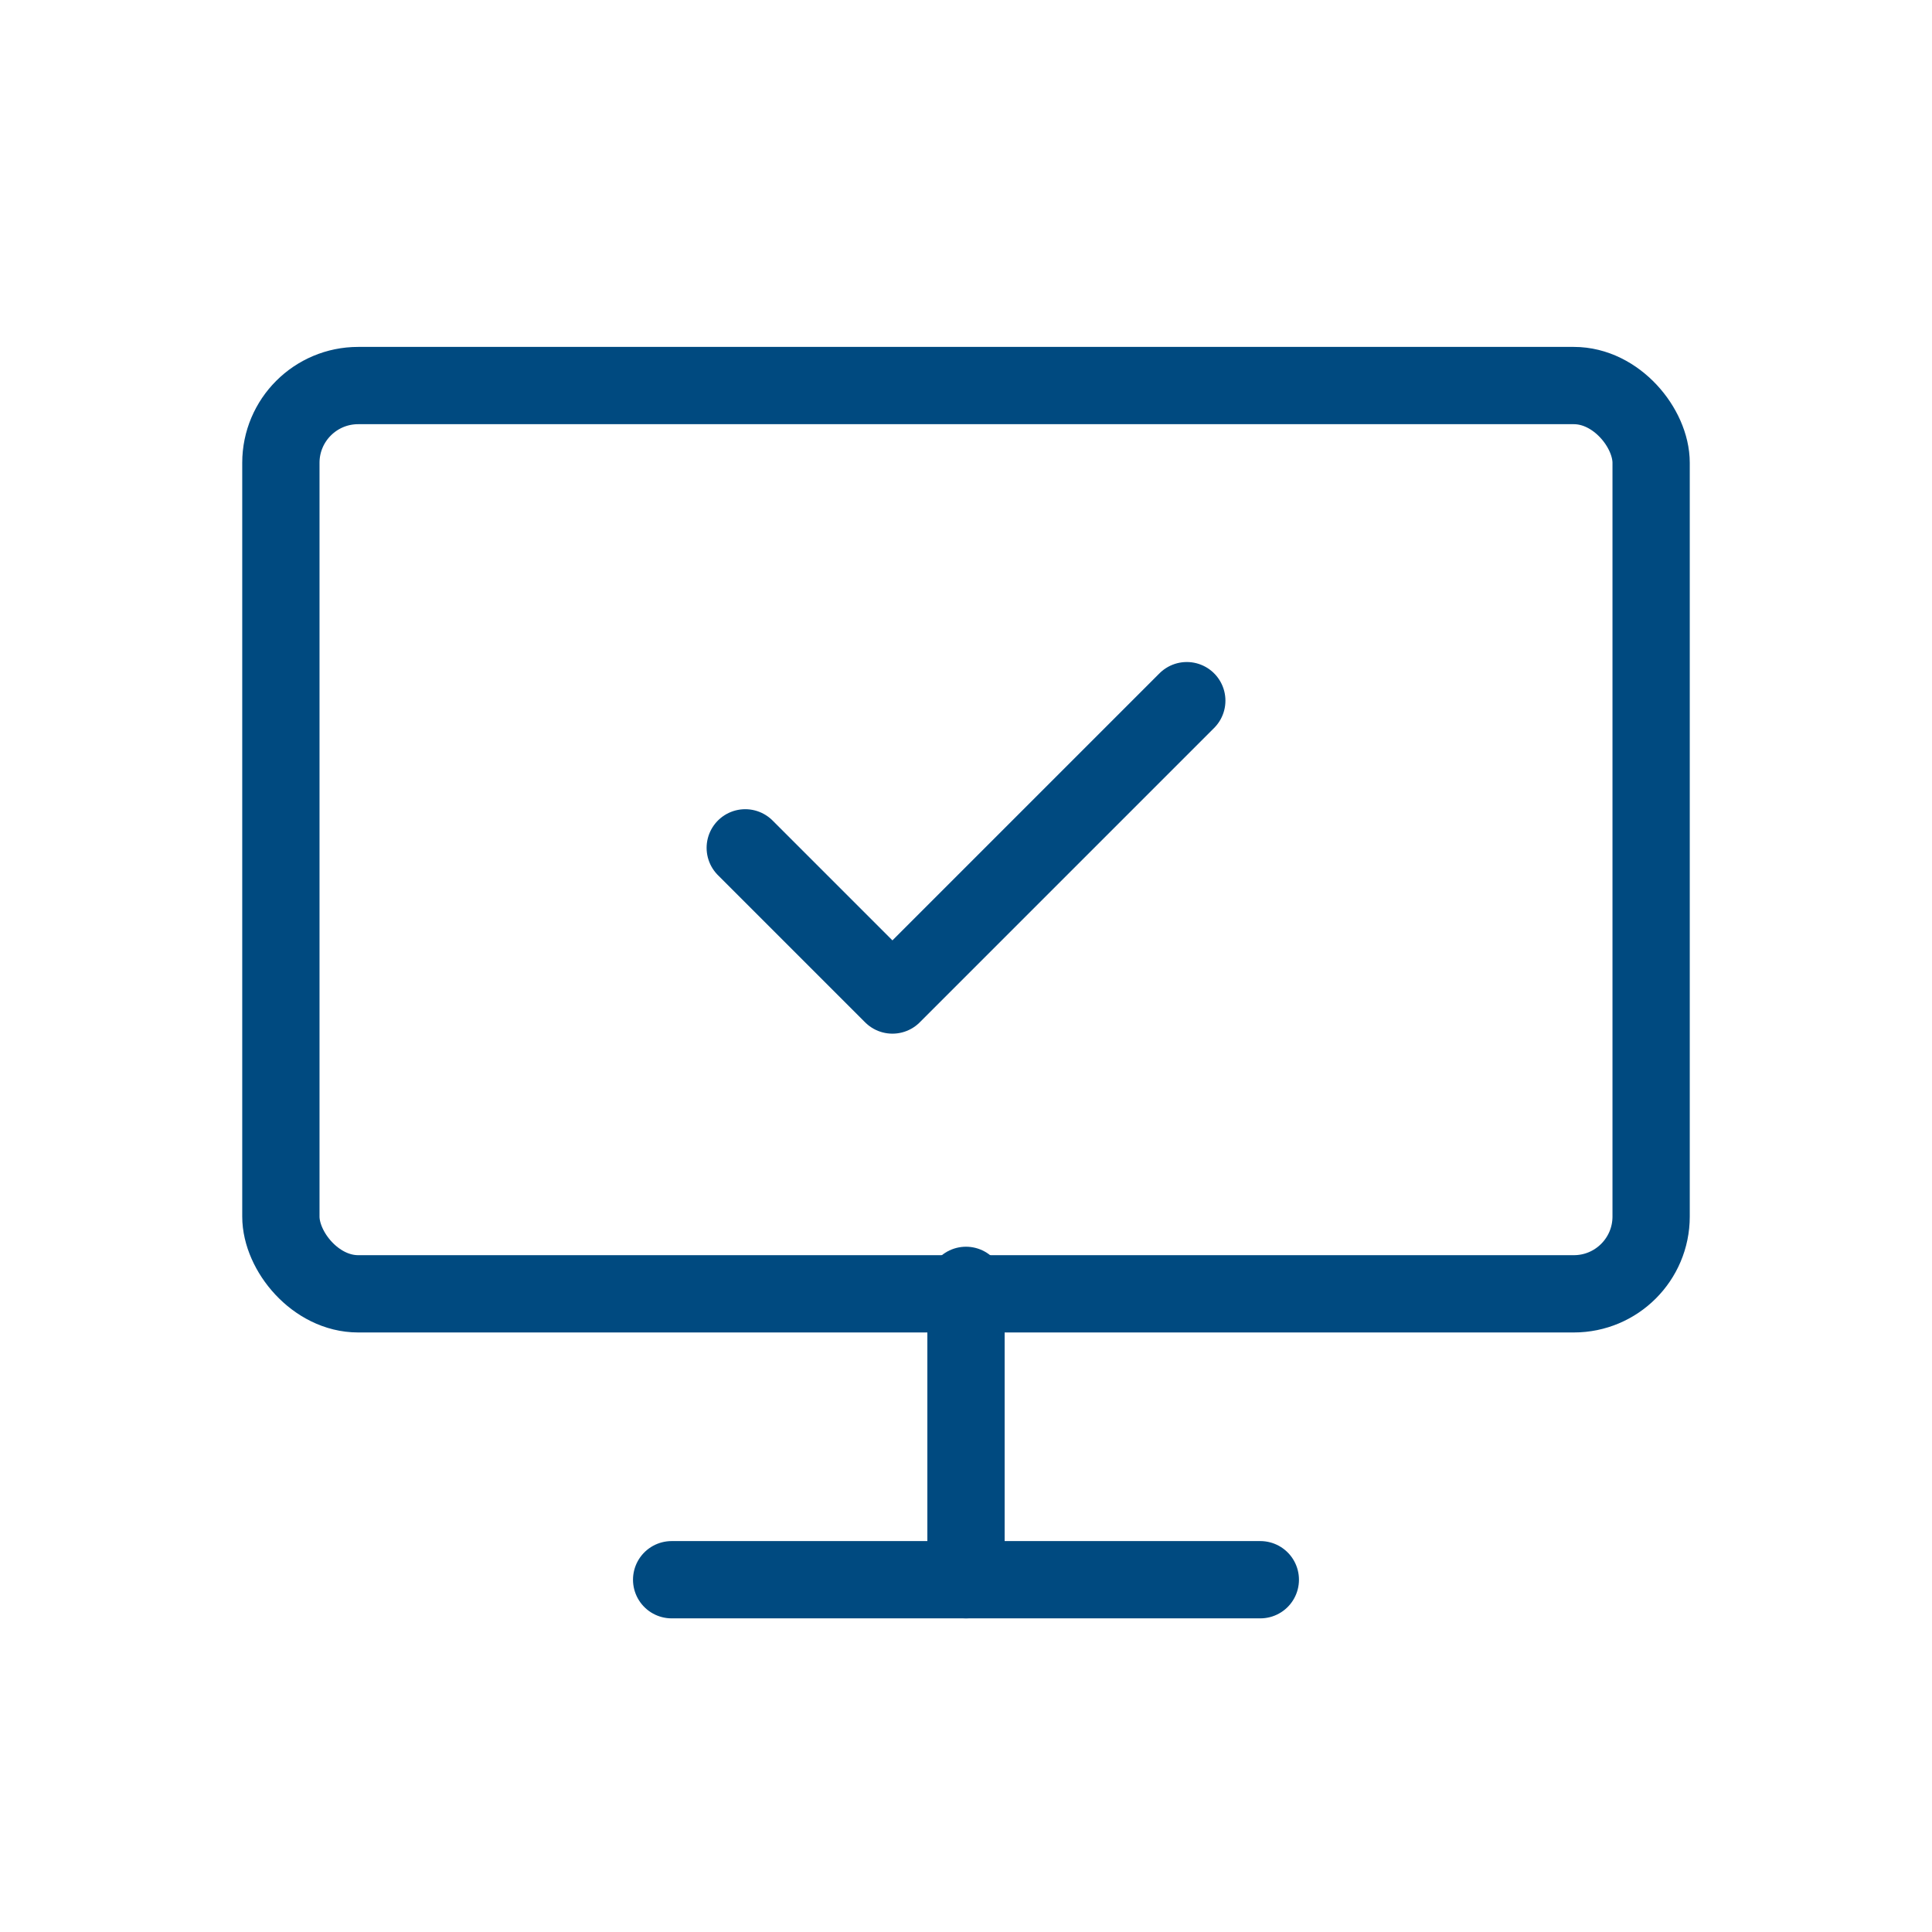 <?xml version="1.0" encoding="UTF-8"?> <svg xmlns="http://www.w3.org/2000/svg" xmlns:xlink="http://www.w3.org/1999/xlink" width="50" height="50" viewBox="0 0 50 50"><defs><clipPath id="clip-Icon-outils-piloter-faciliter"><rect width="50" height="50"></rect></clipPath></defs><g id="Icon-outils-piloter-faciliter" clip-path="url(#clip-Icon-outils-piloter-faciliter)"><g id="Groupe_7888" data-name="Groupe 7888" transform="translate(5.71 6.631)"><path id="Tracé_8667" data-name="Tracé 8667" d="M9,11.809l3.809,3.809L20.427,8" transform="translate(4.577 3.502)" fill="none" stroke="#004a80" stroke-linecap="round" stroke-linejoin="round" stroke-width="2"></path><rect id="Rectangle_8080" data-name="Rectangle 8080" width="35.462" height="23.506" rx="2" transform="translate(1.559 3.347)" fill="none" stroke="#004a80" stroke-linecap="round" stroke-linejoin="round" stroke-width="2"></rect><path id="Tracé_8668" data-name="Tracé 8668" d="M12,17v7.618" transform="translate(7.29 9.634)" fill="none" stroke="#004a80" stroke-linecap="round" stroke-linejoin="round" stroke-width="2"></path><path id="Tracé_8669" data-name="Tracé 8669" d="M8,21H23.235" transform="translate(3.672 13.252)" fill="none" stroke="#004a80" stroke-linecap="round" stroke-linejoin="round" stroke-width="2"></path></g></g></svg> 